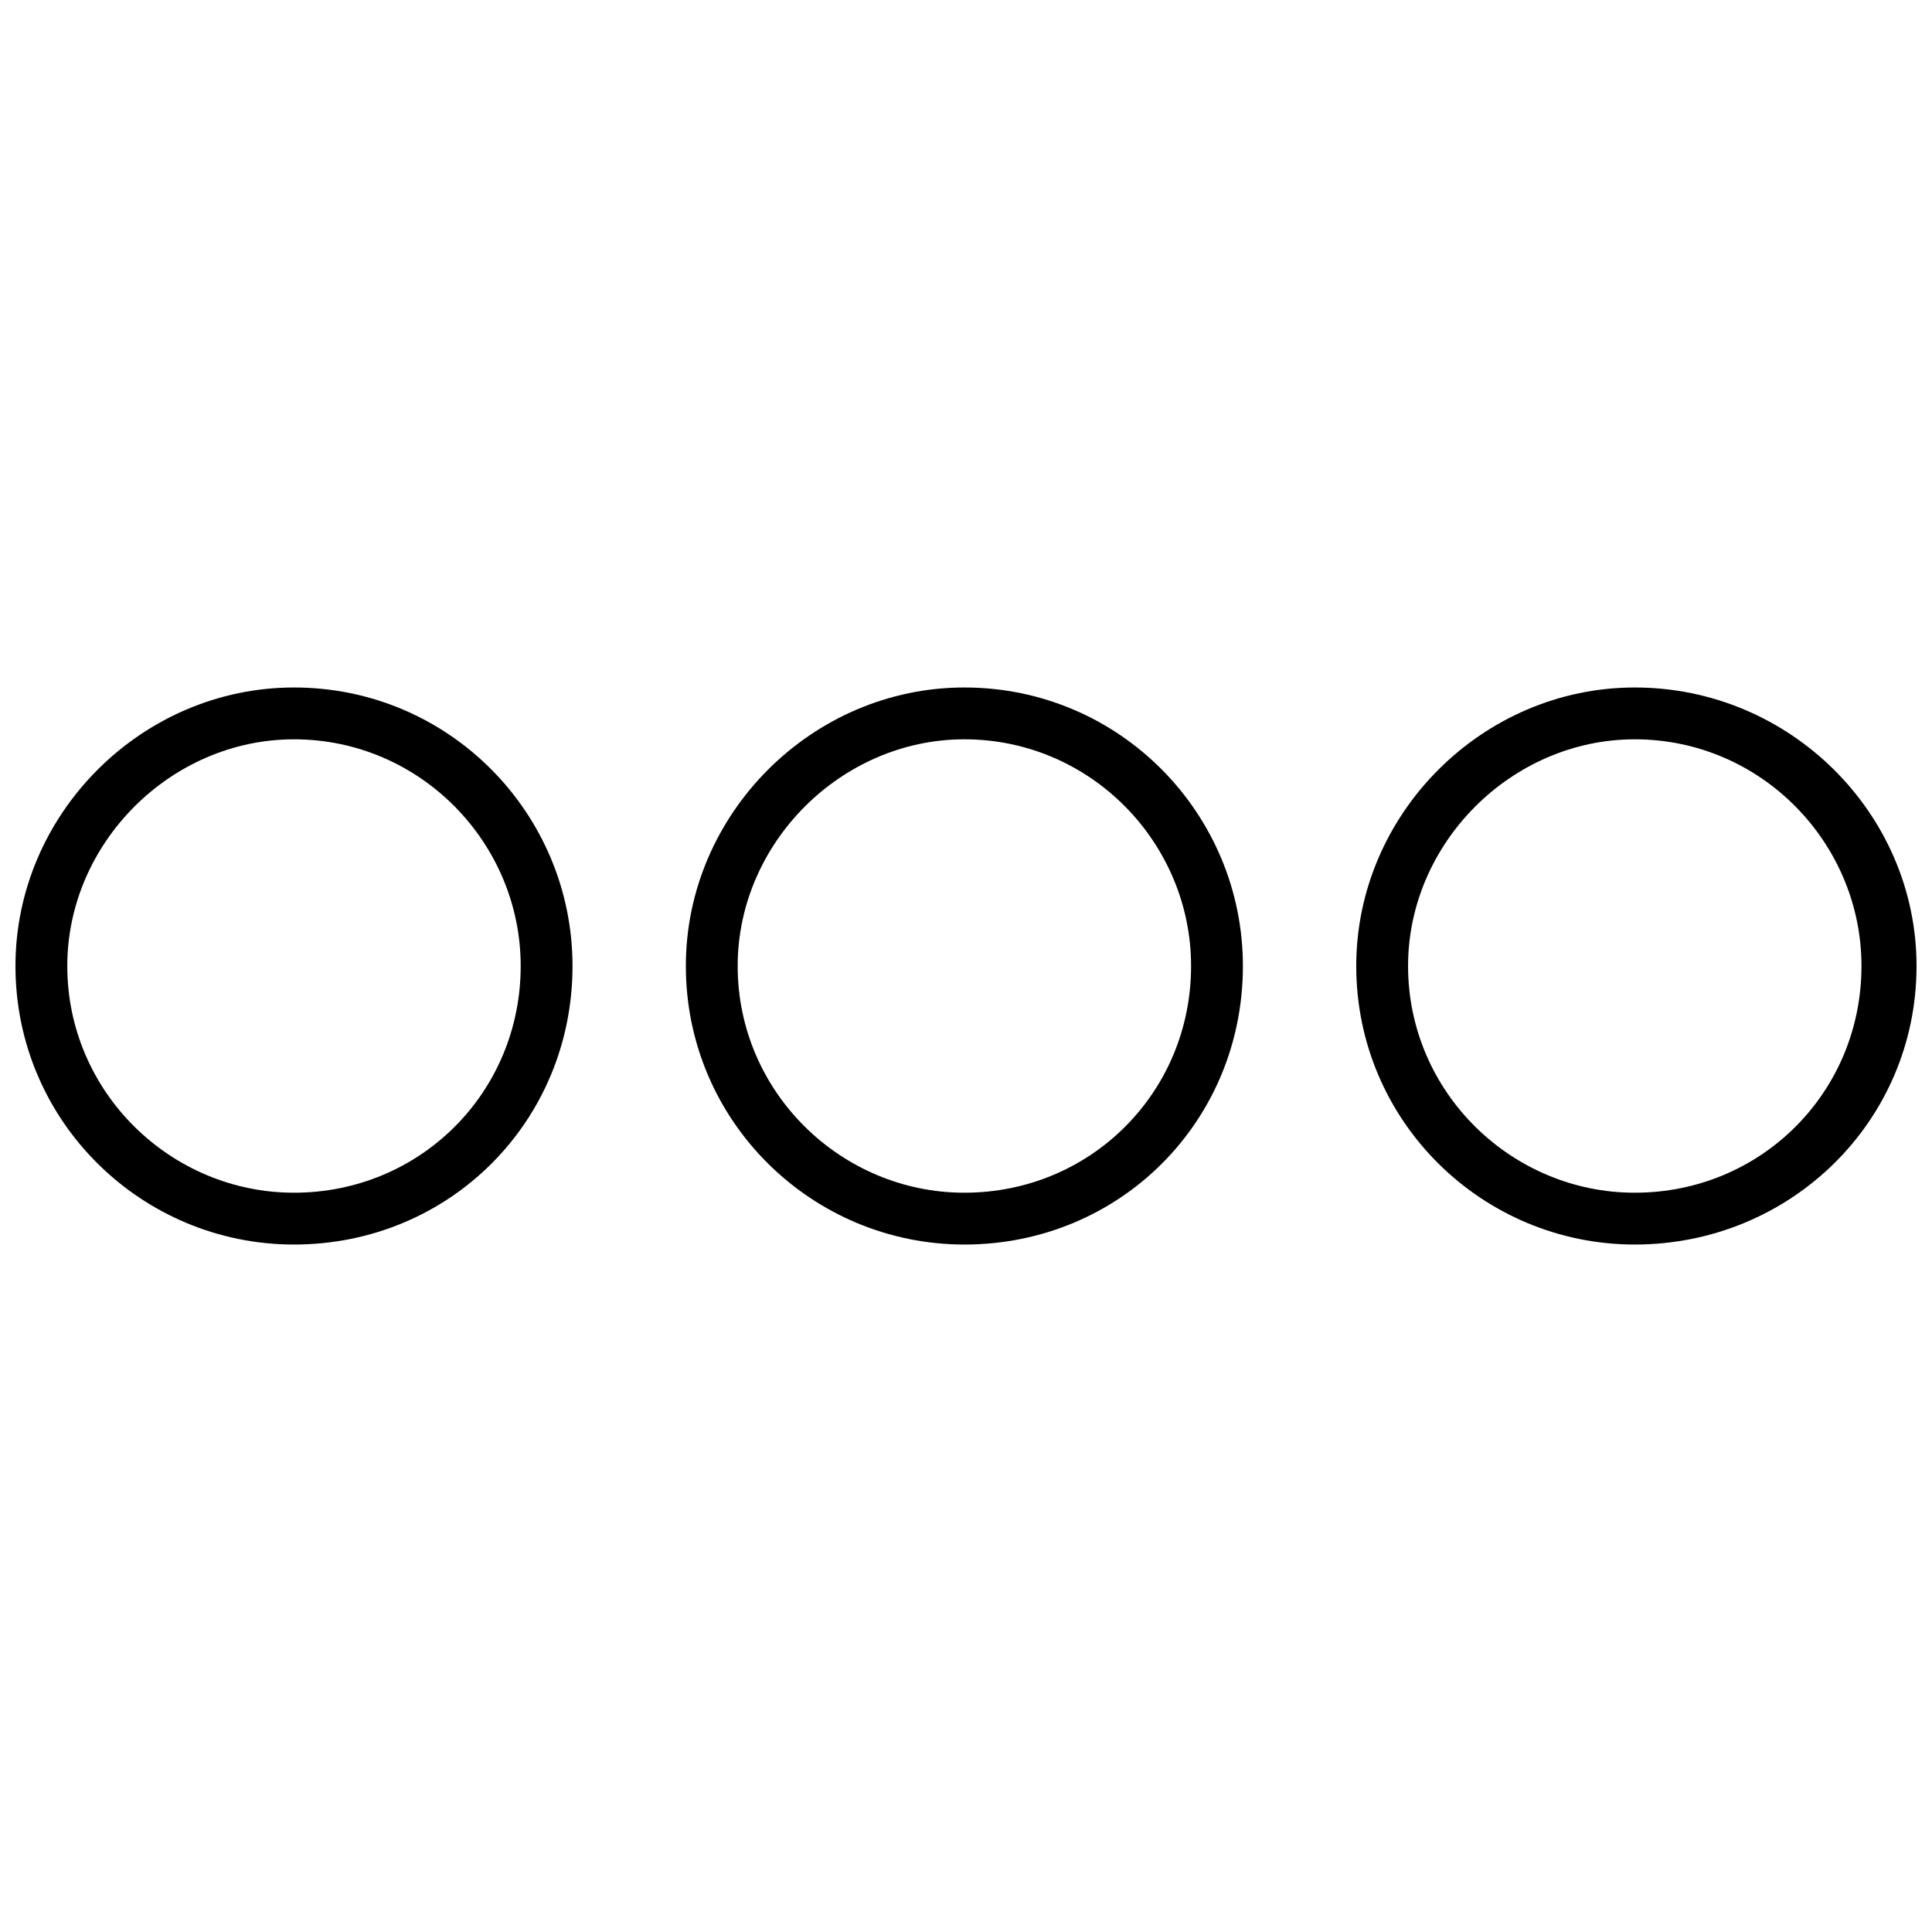<?xml version="1.0" encoding="UTF-8"?>
<!-- Uploaded to: SVG Repo, www.svgrepo.com, Generator: SVG Repo Mixer Tools -->
<svg width="800px" height="800px" version="1.1" viewBox="144 144 512 512" xmlns="http://www.w3.org/2000/svg">
 <defs>
  <clipPath id="b">
   <path d="m148.09 326h147.91v148h-147.91z"/>
  </clipPath>
  <clipPath id="a">
   <path d="m503 326h148.9v148h-148.9z"/>
  </clipPath>
 </defs>
 <g clip-path="url(#b)">
  <path d="m221.91 326.19c41.199 0 73.812 33.473 73.812 73.812 0 41.199-32.613 73.812-73.812 73.812-40.34 0-73.812-32.613-73.812-73.812 0-40.34 33.473-73.812 73.812-73.812zm0 13.734c-32.613 0-60.078 27.465-60.078 60.078 0 33.473 27.465 60.078 60.078 60.078 33.473 0 60.078-26.605 60.078-60.078 0-32.613-26.605-60.078-60.078-60.078z"/>
 </g>
 <path d="m399.57 326.19c41.199 0 73.812 33.473 73.812 73.812 0 41.199-32.613 73.812-73.812 73.812-40.34 0-73.812-32.613-73.812-73.812 0-40.34 33.473-73.812 73.812-73.812zm0 13.734c-32.613 0-60.078 27.465-60.078 60.078 0 33.473 27.465 60.078 60.078 60.078 33.473 0 60.078-26.605 60.078-60.078 0-32.613-26.605-60.078-60.078-60.078z"/>
 <g clip-path="url(#a)">
  <path d="m577.23 326.19c41.199 0 74.672 33.473 74.672 73.812 0 41.199-33.473 73.812-74.672 73.812-40.34 0-73.812-32.613-73.812-73.812 0-40.34 33.473-73.812 73.812-73.812zm0 13.734c-32.613 0-60.078 27.465-60.078 60.078 0 33.473 27.465 60.078 60.078 60.078 33.473 0 60.078-26.605 60.078-60.078 0-32.613-26.605-60.078-60.078-60.078z"/>
 </g>
</svg>